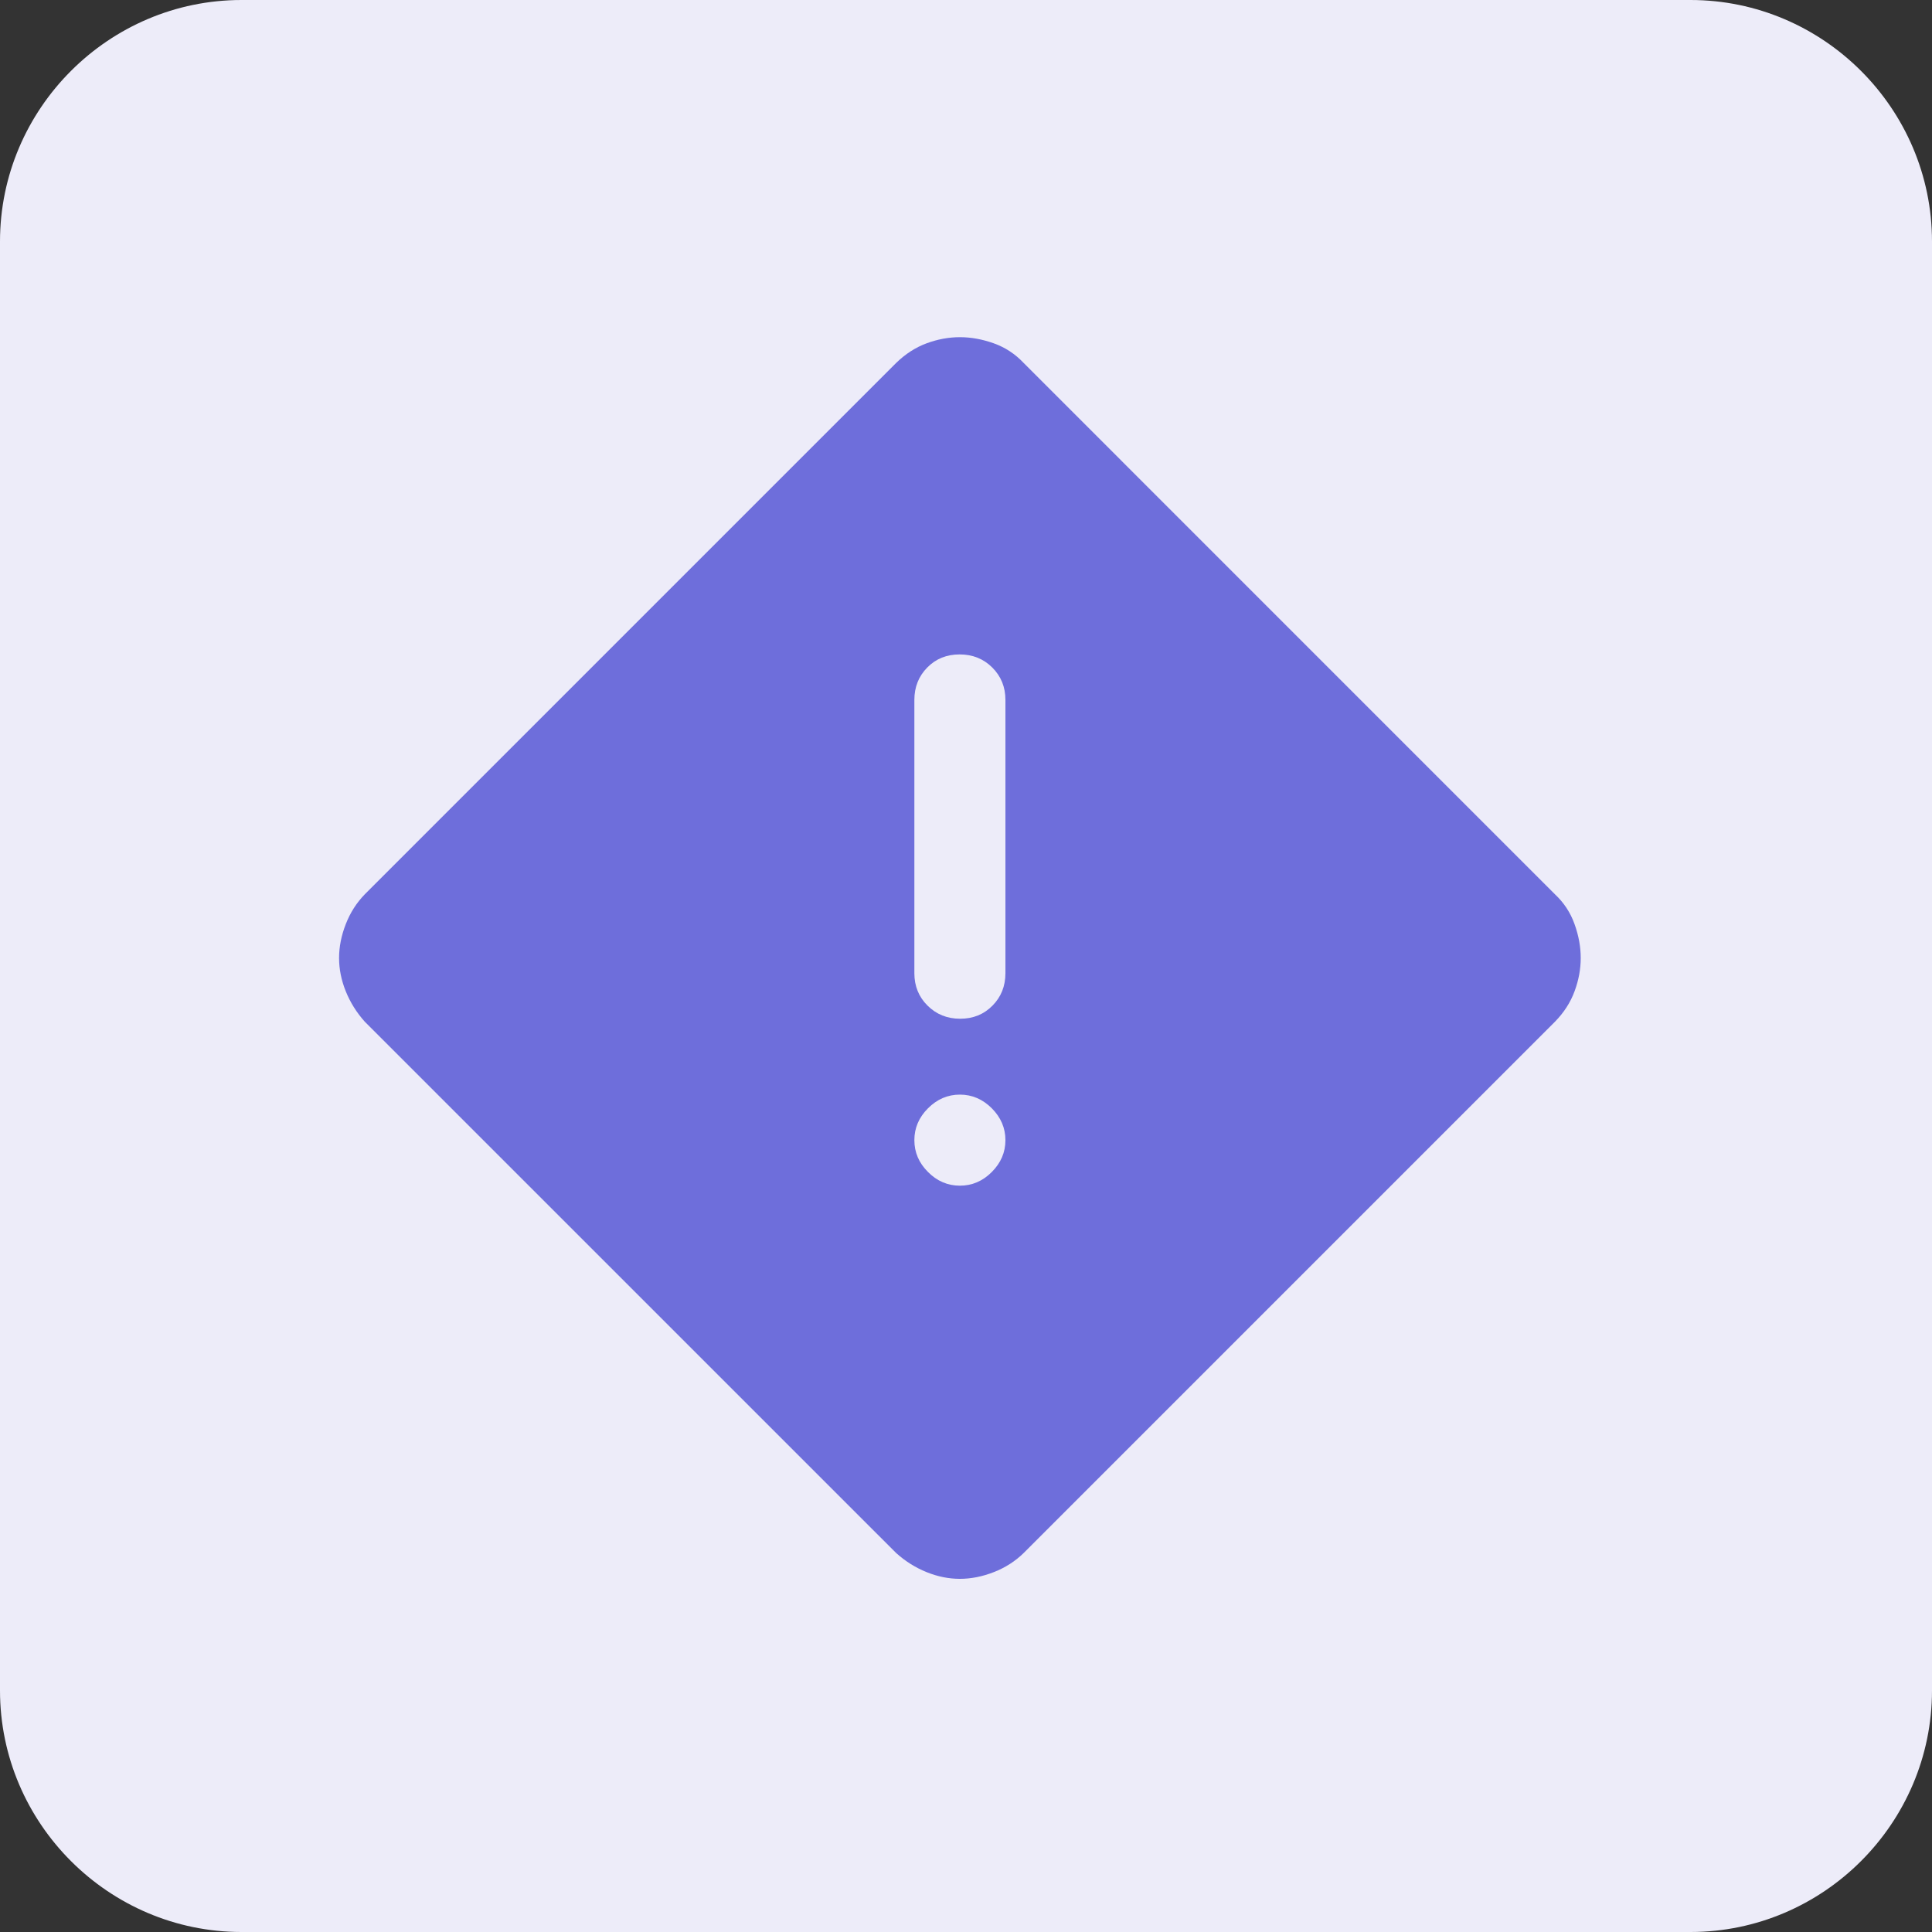 <svg width="44" height="44" viewBox="0 0 44 44" fill="none" xmlns="http://www.w3.org/2000/svg">
<rect x="0" y="0" width="44" height="44" fill="#333333" stroke="none"/>
<g clip-path="url(#clip0_783_1069)">
<path d="M38.5 44H5.5C2.475 44 0 41.525 0 38.5V5.5C0 2.475 2.475 0 5.5 0H38.5C41.525 0 44 2.475 44 5.5V38.5C44 41.525 41.525 44 38.5 44Z" fill="#EDECF9"/>
<path d="M21.861 35.957C21.607 35.957 21.354 35.906 21.102 35.804C20.849 35.702 20.618 35.557 20.409 35.369L8.309 23.27C8.122 23.061 7.977 22.83 7.875 22.577C7.773 22.324 7.722 22.071 7.722 21.818C7.722 21.564 7.773 21.307 7.875 21.046C7.977 20.784 8.122 20.558 8.309 20.366L20.409 8.266C20.618 8.062 20.849 7.913 21.102 7.819C21.354 7.726 21.607 7.679 21.861 7.679C22.114 7.679 22.372 7.726 22.633 7.819C22.895 7.913 23.121 8.062 23.313 8.266L35.412 20.366C35.617 20.558 35.766 20.784 35.859 21.046C35.953 21.307 36 21.564 36 21.818C36 22.071 35.953 22.324 35.859 22.577C35.766 22.83 35.617 23.061 35.412 23.27L23.313 35.369C23.121 35.557 22.895 35.702 22.633 35.804C22.372 35.906 22.114 35.957 21.861 35.957ZM21.867 23.201C22.163 23.201 22.408 23.101 22.604 22.902C22.8 22.704 22.898 22.457 22.898 22.163V15.941C22.898 15.647 22.798 15.401 22.598 15.202C22.398 15.003 22.15 14.904 21.855 14.904C21.559 14.904 21.314 15.003 21.118 15.202C20.922 15.401 20.824 15.647 20.824 15.941V22.163C20.824 22.457 20.924 22.704 21.124 22.902C21.324 23.101 21.571 23.201 21.867 23.201ZM21.861 27.003C22.137 27.003 22.38 26.9 22.587 26.692C22.794 26.485 22.898 26.243 22.898 25.966C22.898 25.69 22.794 25.448 22.587 25.24C22.38 25.033 22.137 24.929 21.861 24.929C21.584 24.929 21.342 25.033 21.135 25.24C20.927 25.448 20.824 25.69 20.824 25.966C20.824 26.243 20.927 26.485 21.135 26.692C21.342 26.9 21.584 27.003 21.861 27.003Z" fill="#6E6EDB"/>
</g>
<defs>
<clipPath id="clip0_783_1069">
<rect width="44" height="44" fill="white"/>
</clipPath>
</defs>
</svg>
